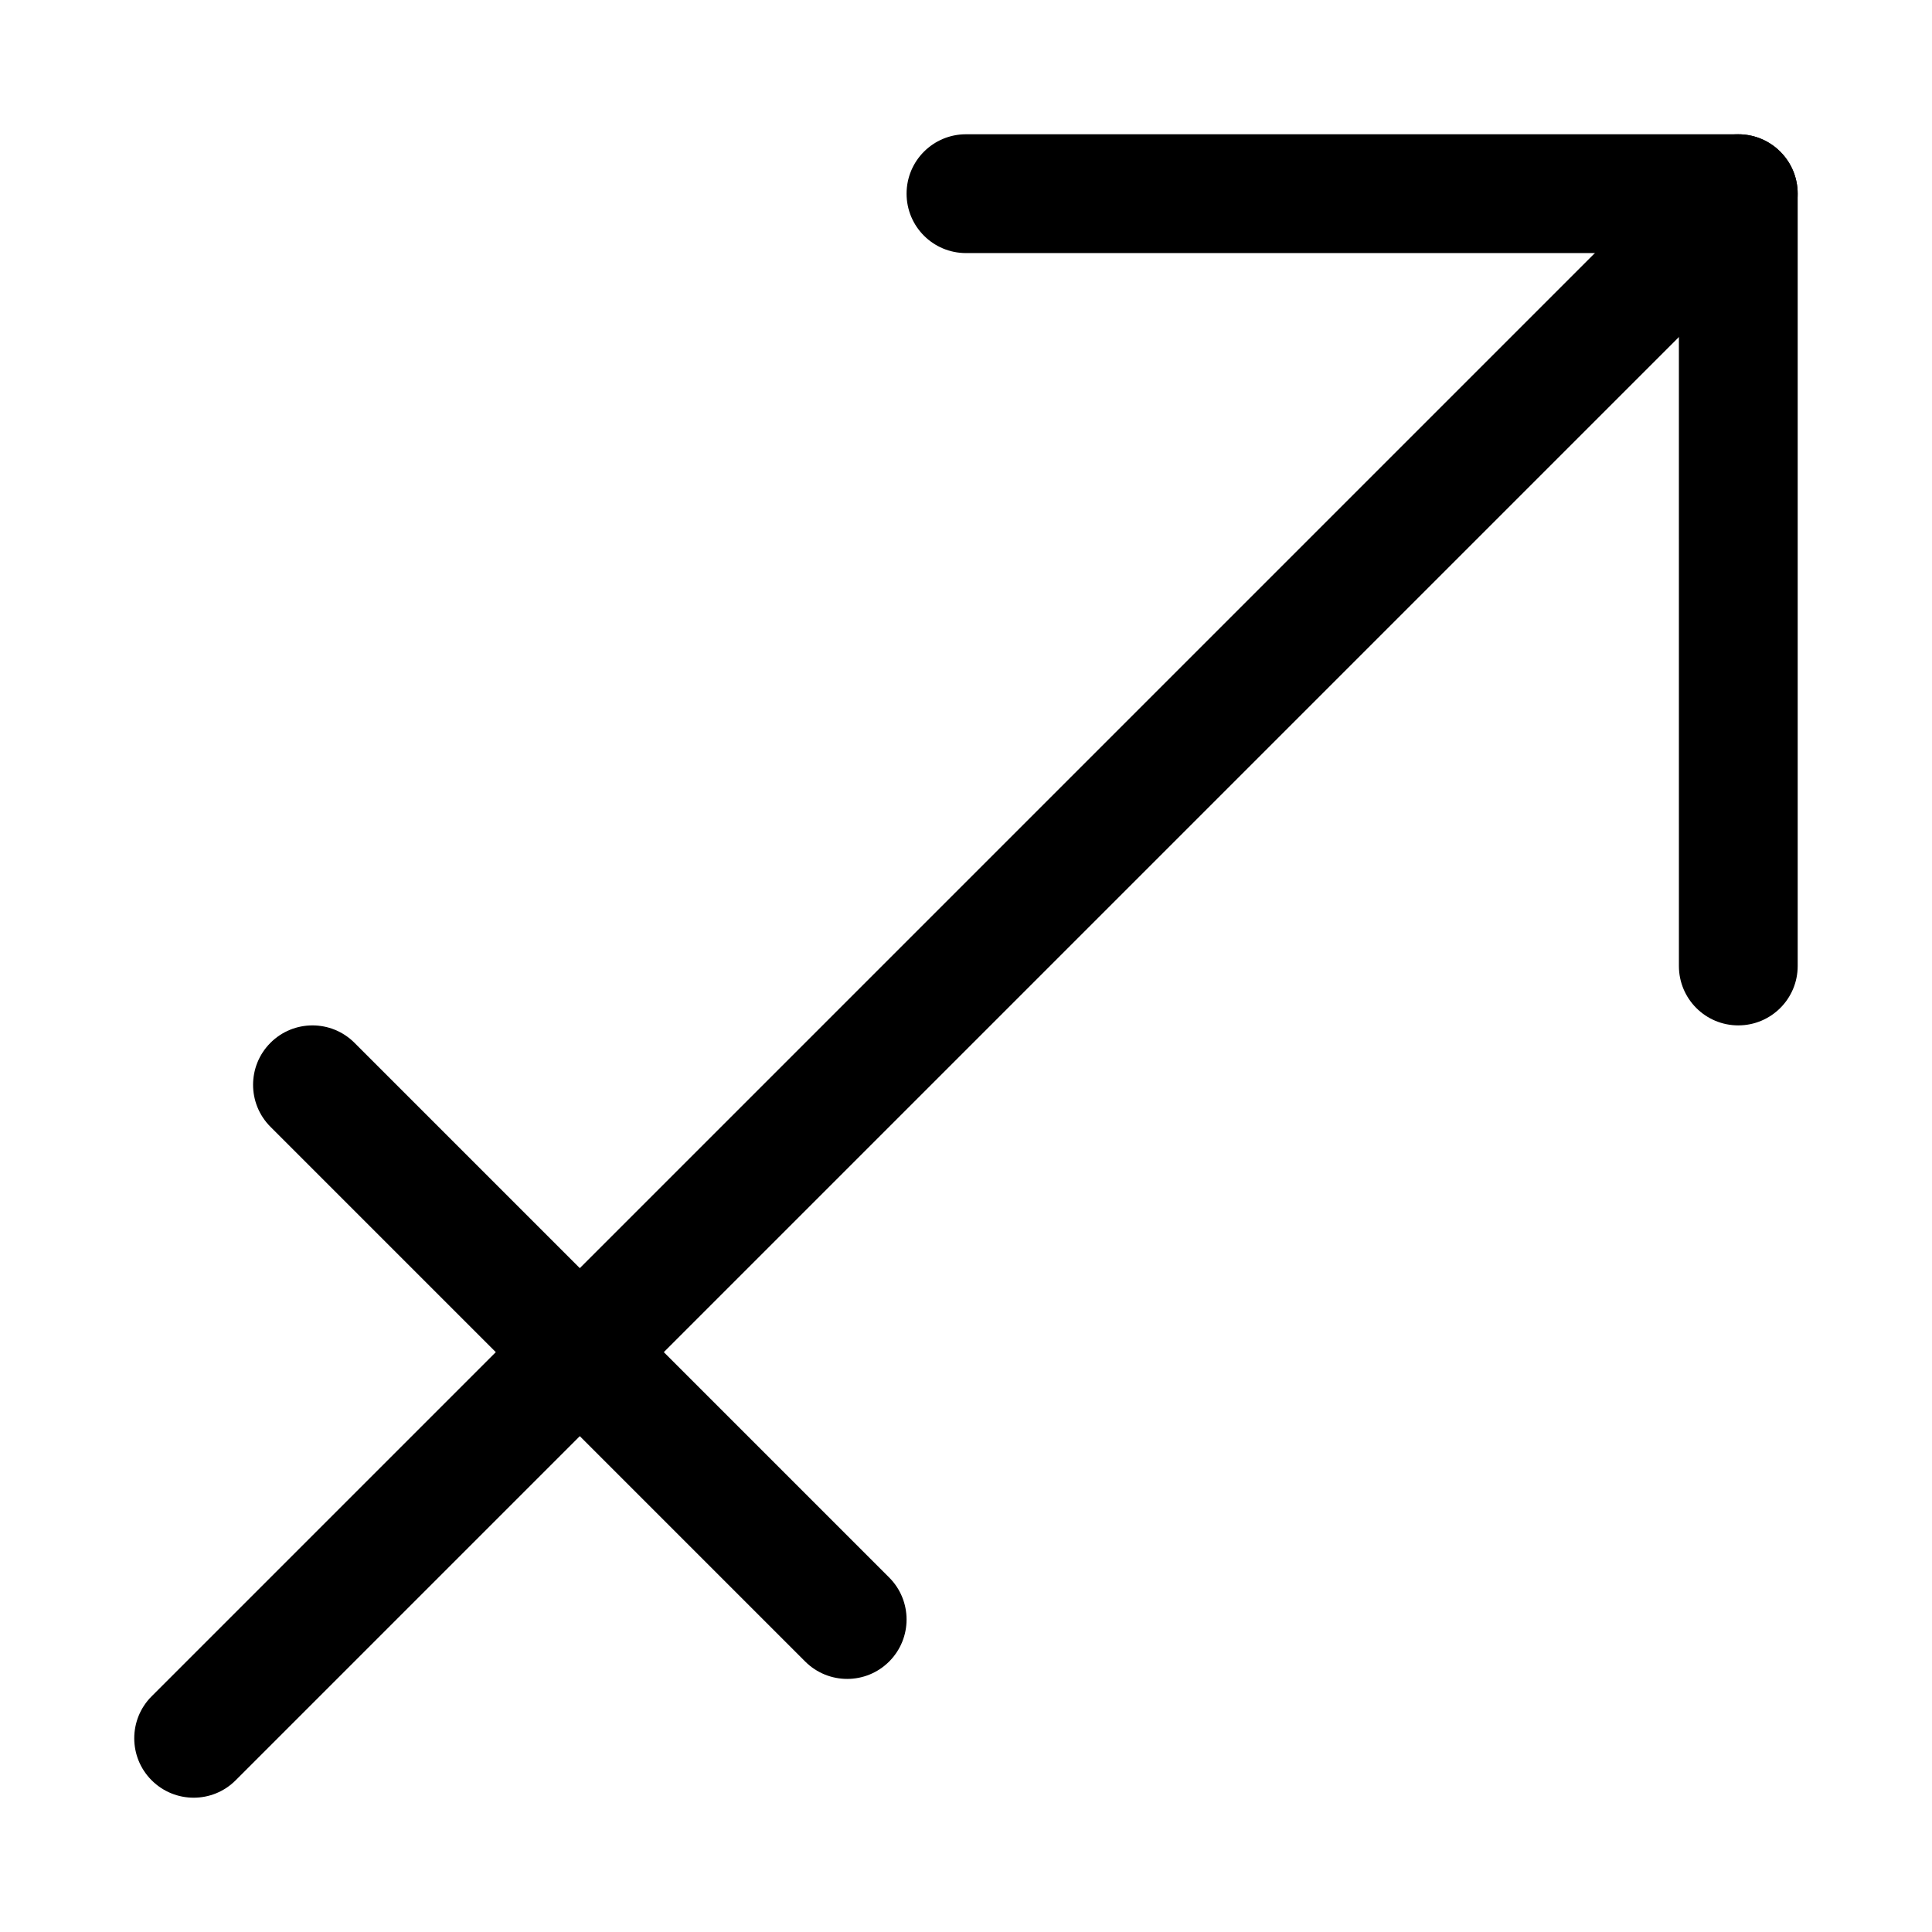 <?xml version="1.0" encoding="UTF-8"?>
<!-- Uploaded to: SVG Repo, www.svgrepo.com, Generator: SVG Repo Mixer Tools -->
<svg fill="#000000" width="800px" height="800px" version="1.1" viewBox="144 144 512 512" xmlns="http://www.w3.org/2000/svg">
 <g>
  <path d="m604.67 415.74c-8.703 0-15.742-7.043-15.742-15.742l-0.004-188.93h-188.93c-8.703 0-15.742-7.043-15.742-15.742 0-8.703 7.043-15.742 15.742-15.742h204.67c8.703 0 15.742 7.043 15.742 15.742v204.67c0 8.699-7.043 15.742-15.742 15.742z"/>
  <path d="m195.32 620.41c-4.027 0-8.055-1.539-11.133-4.613-6.148-6.148-6.148-16.113 0-22.262l409.34-409.34c6.148-6.148 16.113-6.148 22.262 0 6.152 6.148 6.148 16.113 0 22.262l-409.34 409.34c-3.07 3.078-7.098 4.613-11.129 4.613z"/>
  <path d="m368.51 588.93c-4.027 0-8.055-1.539-11.133-4.613l-141.7-141.7c-6.148-6.148-6.148-16.113 0-22.262 6.148-6.152 16.113-6.148 22.262 0l141.7 141.7c6.148 6.148 6.148 16.113 0 22.262-3.074 3.078-7.102 4.613-11.129 4.613z"/>
 </g>
</svg>